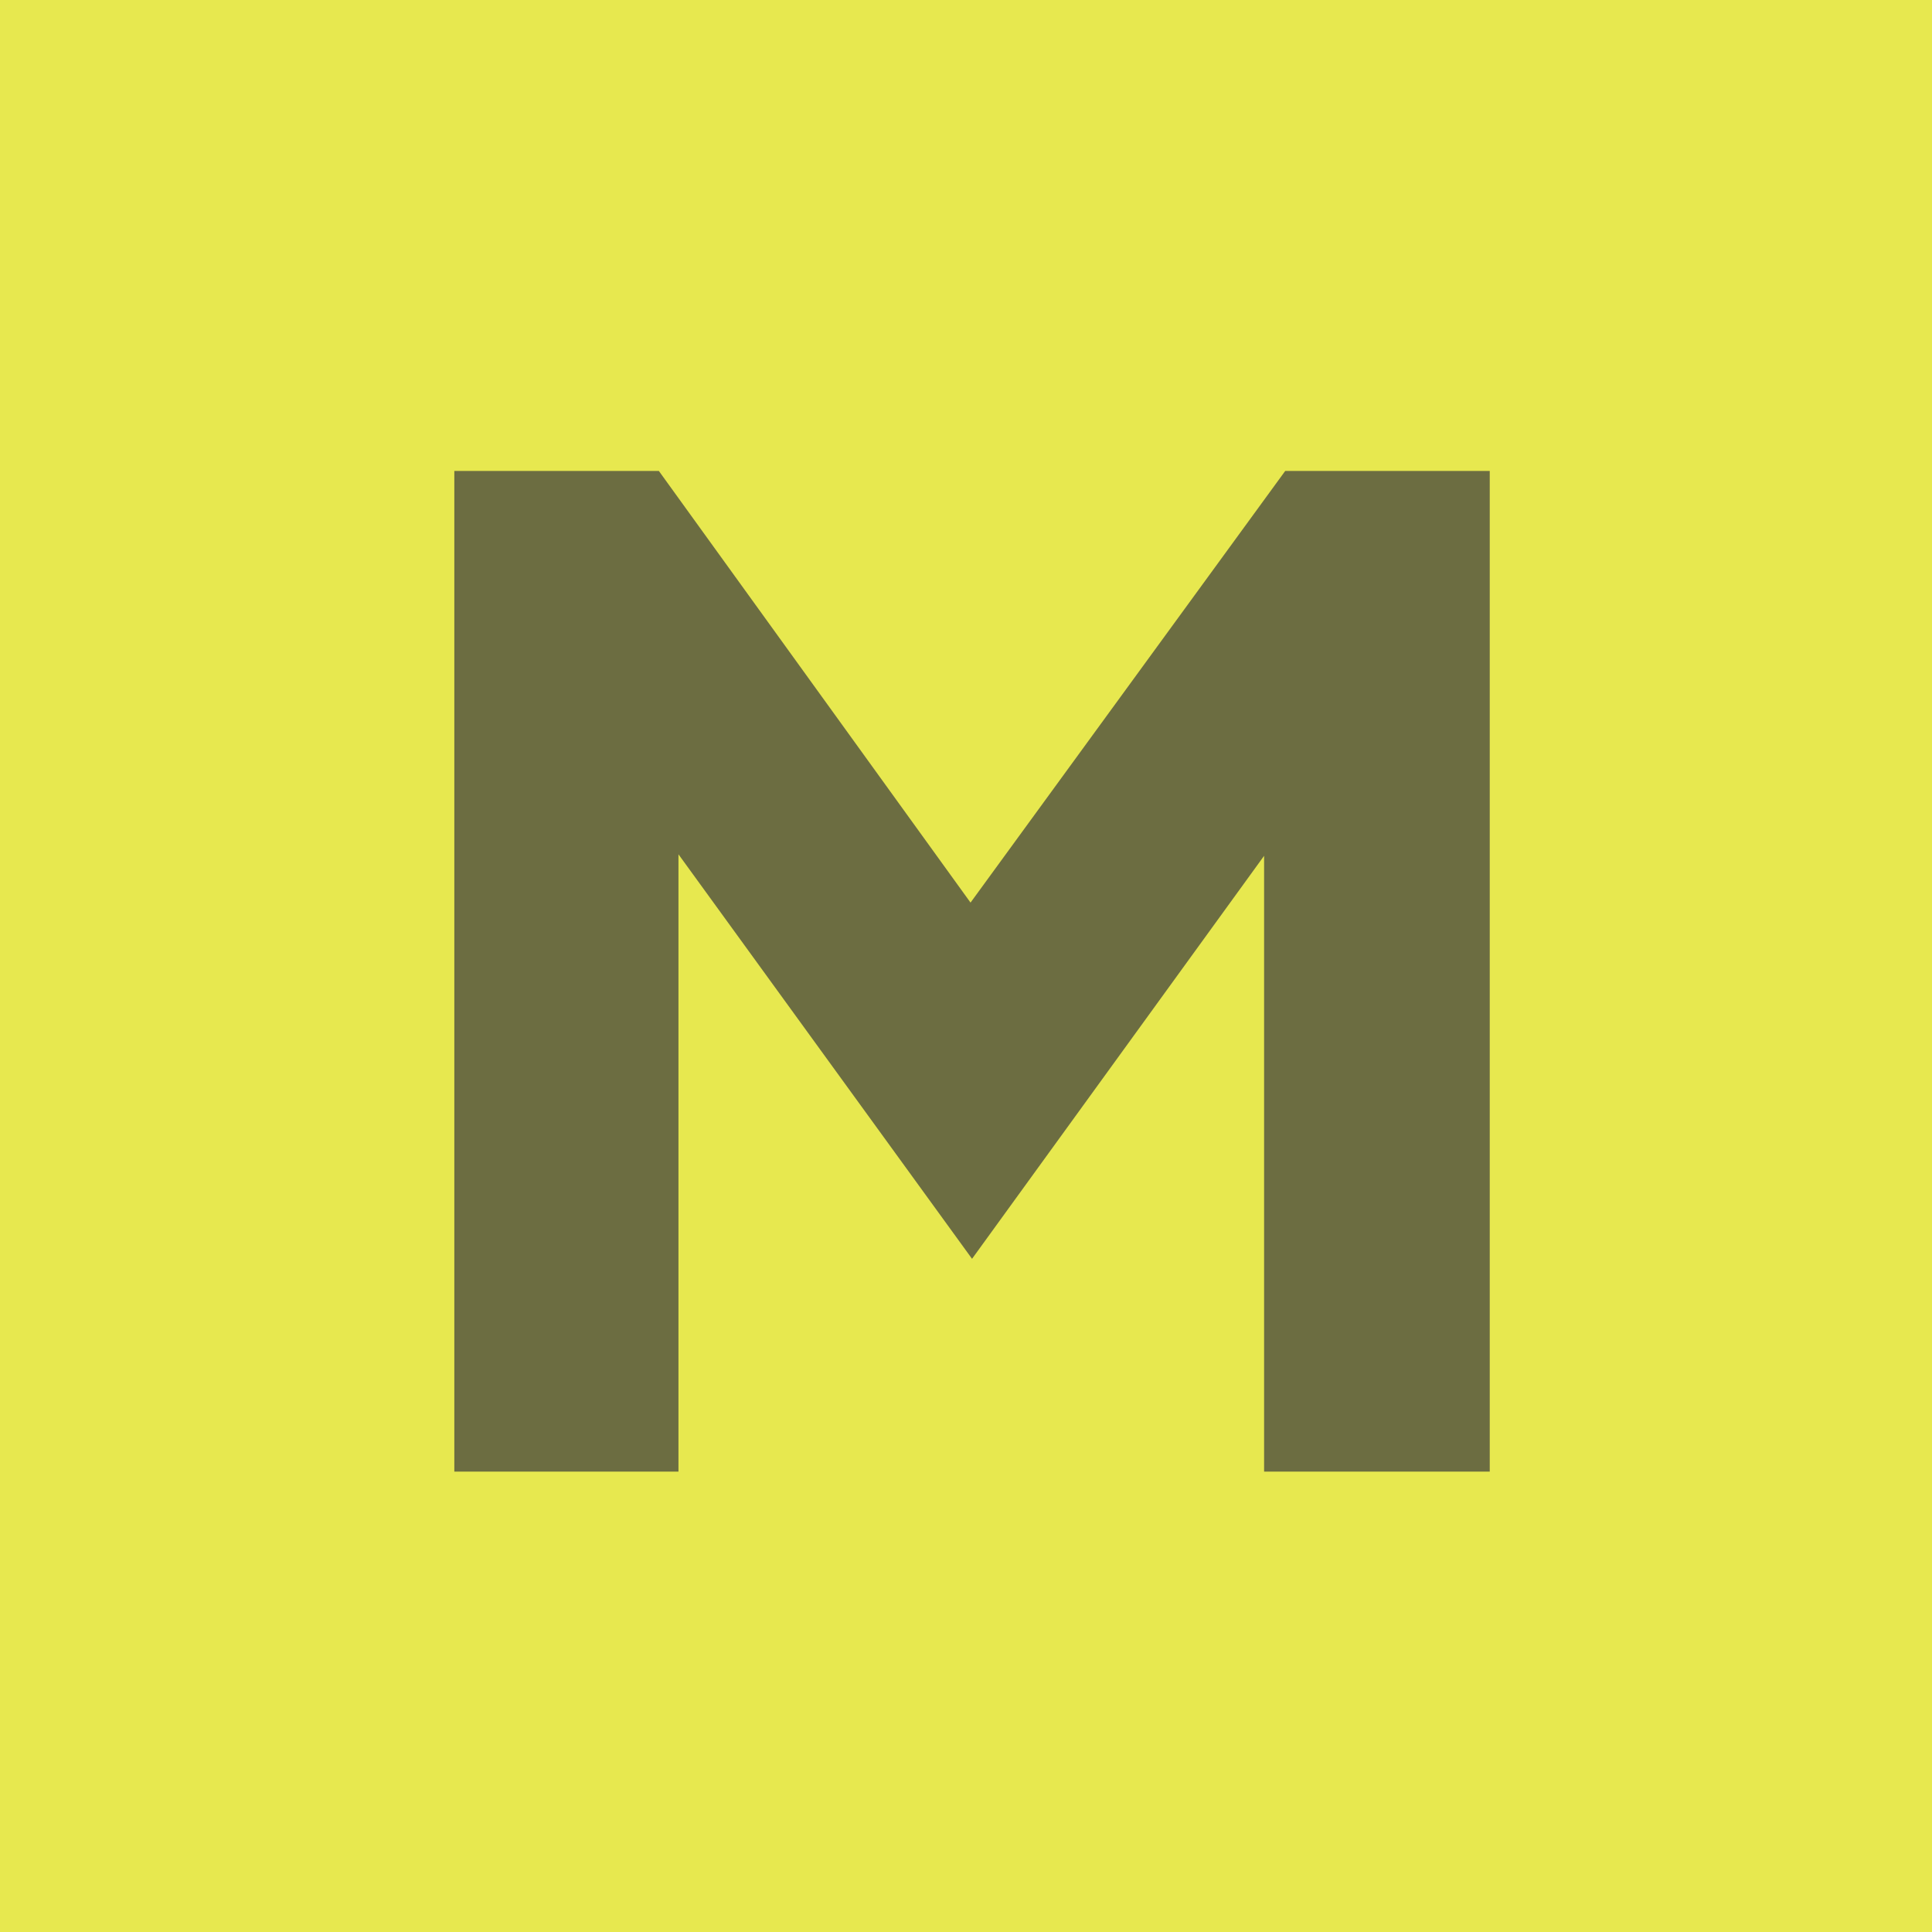 <?xml version="1.0" encoding="utf-8"?>
<!-- Generator: Adobe Illustrator 28.0.0, SVG Export Plug-In . SVG Version: 6.00 Build 0)  -->
<svg version="1.1" id="Layer_1" xmlns="http://www.w3.org/2000/svg" xmlns:xlink="http://www.w3.org/1999/xlink" x="0px" y="0px"
	 viewBox="0 0 256 256" style="enable-background:new 0 0 256 256;" xml:space="preserve">
<style type="text/css">
	.st0{fill:#E7E84F;}
	.st1{enable-background:new    ;}
	.st2{fill:#6C6D41;}
</style>
<g id="Layer_1-2">
	<rect y="-0.7" class="st0" width="256" height="257.4"/>
</g>
<g id="Layer_4">
	<g class="st1">
		<path class="st2" d="M87.3,62.4l41.3,57.2l41.7-57.2h27.1v132.6h-29.9v-81.6l-38.7,53.4l-38.9-53.6v81.8H60.2V62.4H87.3z"/>
	</g>
</g>
</svg>
